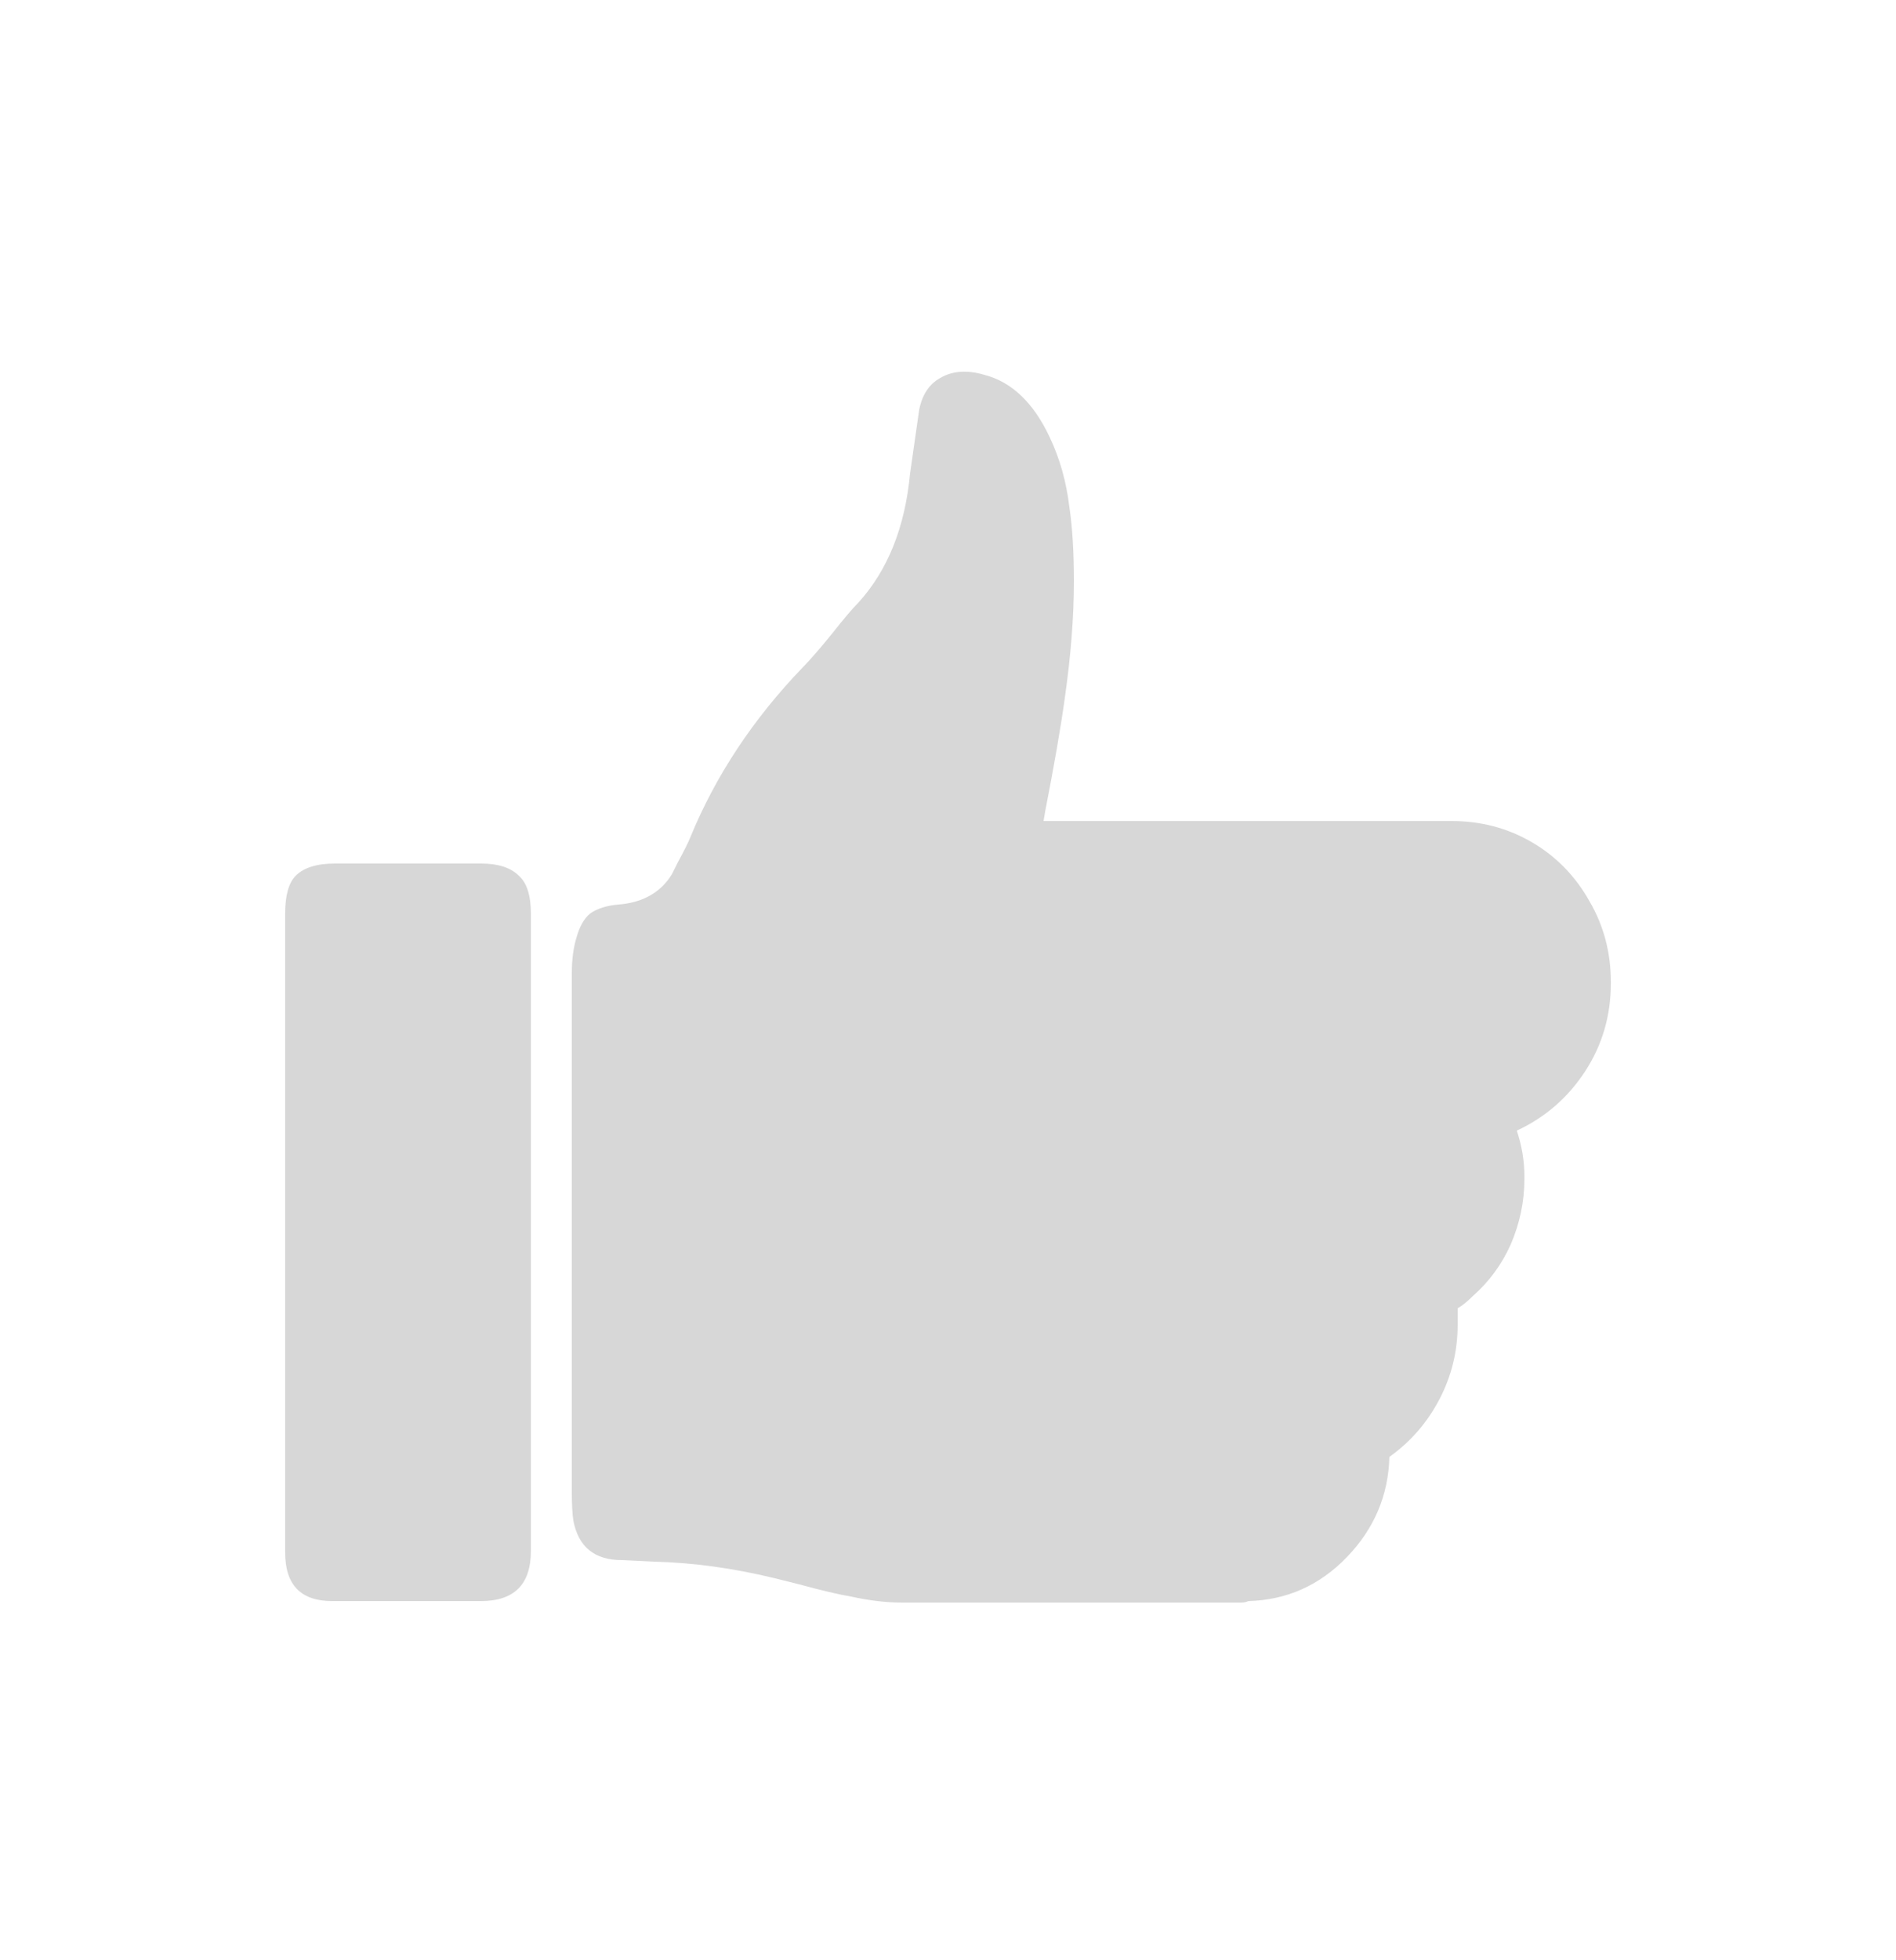 <svg width="30" height="31" viewBox="0 0 30 31" fill="none" xmlns="http://www.w3.org/2000/svg">
<path d="M7.608 13.656C7.88 13.656 8.08 13.72 8.208 13.848C8.336 13.96 8.4 14.16 8.4 14.448V24.528C8.4 25.056 8.136 25.32 7.608 25.32H5.256C4.76 25.32 4.512 25.064 4.512 24.552V14.448C4.512 14.16 4.568 13.96 4.68 13.848C4.808 13.72 5.016 13.656 5.304 13.656C6.072 13.656 6.84 13.656 7.608 13.656ZM22.968 12.984C23.432 12.984 23.856 13.096 24.24 13.32C24.624 13.544 24.928 13.856 25.152 14.256C25.376 14.64 25.488 15.064 25.488 15.528V15.552C25.488 16.064 25.352 16.528 25.08 16.944C24.808 17.36 24.448 17.672 24 17.88C24.08 18.12 24.12 18.36 24.12 18.6V18.648C24.12 19 24.048 19.344 23.904 19.68C23.76 20 23.56 20.272 23.304 20.496C23.208 20.592 23.128 20.656 23.064 20.688V20.952C23.064 21.368 22.968 21.76 22.776 22.128C22.584 22.496 22.32 22.8 21.984 23.04C21.968 23.648 21.744 24.176 21.312 24.624C20.88 25.072 20.36 25.304 19.752 25.32C19.72 25.336 19.68 25.344 19.632 25.344H14.28C14.024 25.344 13.752 25.312 13.464 25.248C13.272 25.216 13 25.152 12.648 25.056L12.264 24.96C11.608 24.8 10.968 24.712 10.344 24.696L9.84 24.672C9.408 24.672 9.152 24.464 9.072 24.048C9.056 23.936 9.048 23.792 9.048 23.616V15.384C9.048 15.176 9.072 14.992 9.12 14.832C9.168 14.656 9.24 14.528 9.336 14.448C9.448 14.368 9.6 14.32 9.792 14.304C10.176 14.272 10.456 14.112 10.632 13.824L10.728 13.632C10.824 13.456 10.888 13.328 10.92 13.248C11.32 12.272 11.912 11.376 12.696 10.56C12.808 10.448 12.968 10.264 13.176 10.008C13.352 9.784 13.488 9.624 13.584 9.528C14.048 9.016 14.32 8.336 14.4 7.488C14.464 7.04 14.512 6.704 14.544 6.48C14.592 6.24 14.704 6.072 14.88 5.976C15.072 5.864 15.304 5.848 15.576 5.928C16.008 6.04 16.352 6.368 16.608 6.912C16.768 7.248 16.872 7.616 16.92 8.016C16.968 8.336 16.992 8.728 16.992 9.192C16.992 9.752 16.944 10.368 16.848 11.04C16.784 11.504 16.68 12.104 16.536 12.84L16.512 12.984H22.968Z" fill="#D7D7D7"/>
</svg>
